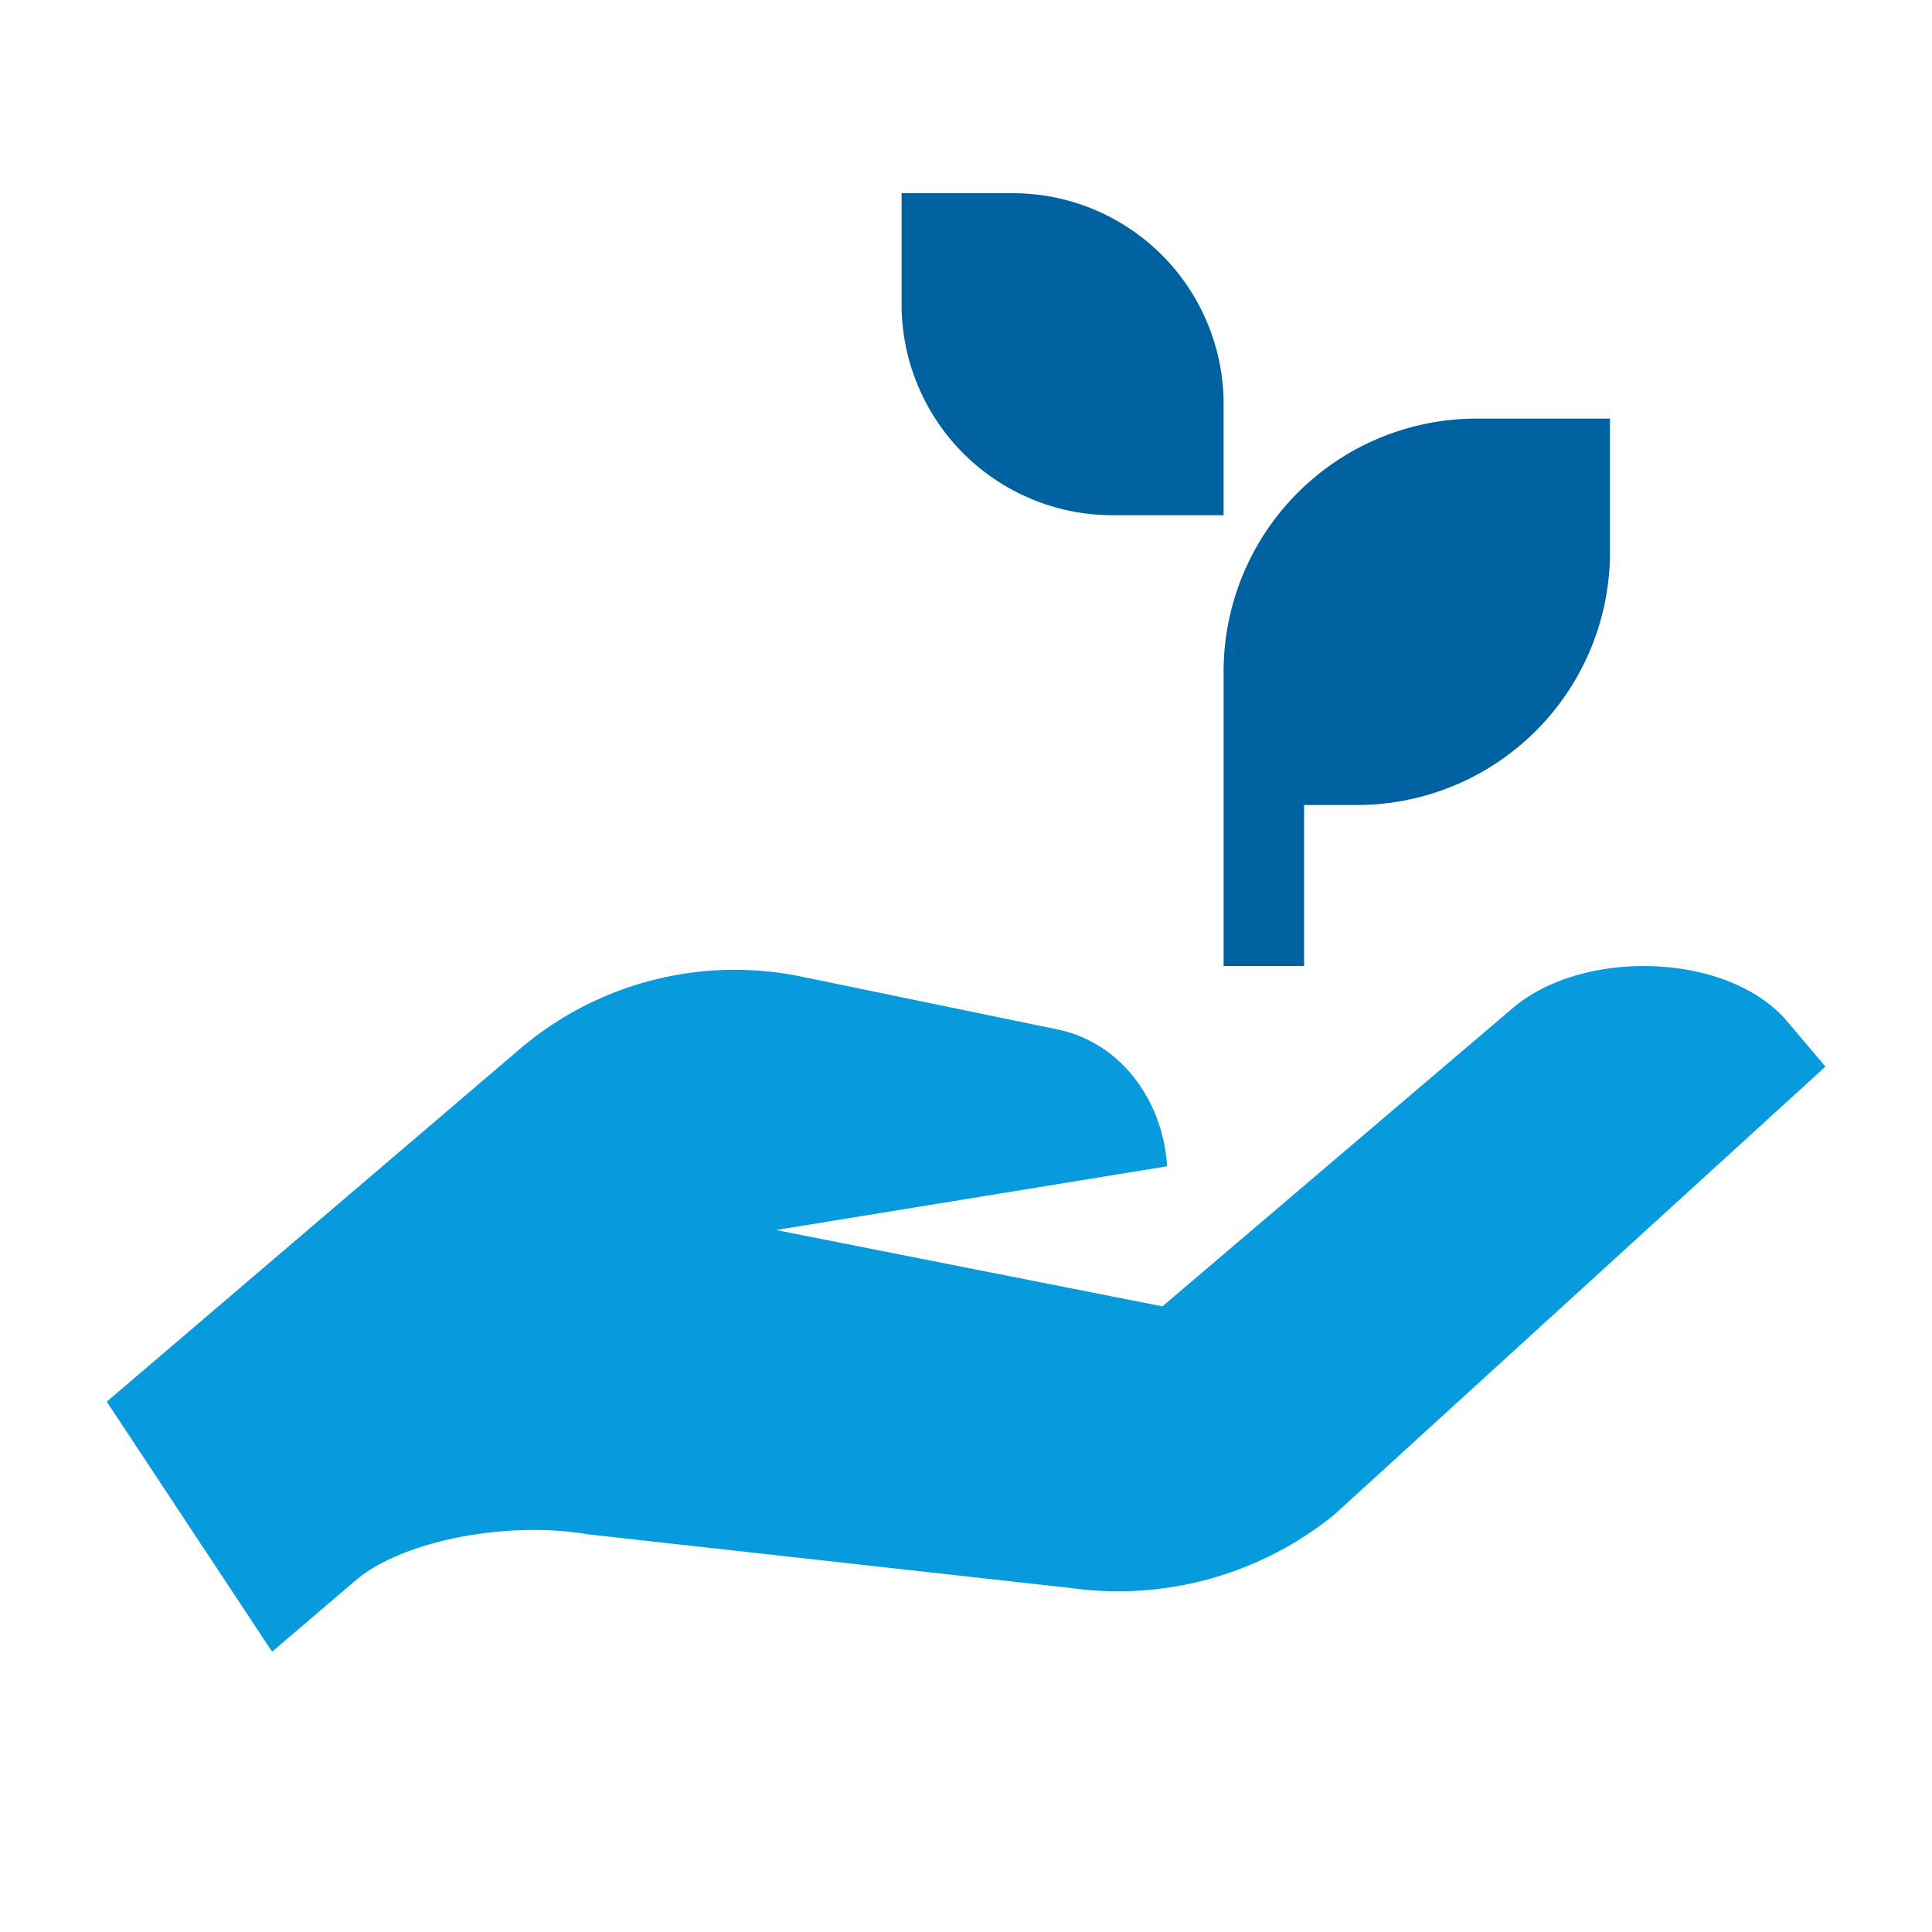 <svg id="Icon" xmlns="http://www.w3.org/2000/svg" xmlns:xlink="http://www.w3.org/1999/xlink" width="120" height="120" viewBox="0 0 120 120"><defs><style>.cls-1{fill:none;}.cls-2{clip-path:url(#clip-path);}.cls-3,.cls-7{opacity:0;}.cls-4,.cls-7{fill:#fff;}.cls-5{fill:#079add;}.cls-6{fill:#0061a0;}</style><clipPath id="clip-path"><rect class="cls-1" width="120" height="120"/></clipPath></defs><title>p_endowment</title><g id="_120p_Dimensions" data-name="120p Dimensions"><g class="cls-2"><g class="cls-2"><g class="cls-2"><g class="cls-3"><g class="cls-2"><rect class="cls-4" width="120" height="120"/></g></g></g></g></g></g><path class="cls-5" d="M72.49,72.44c-.24-4-2.82-7.72-6.9-8.52L49.79,60.66a20.57,20.57,0,0,0-17.52,4.51L6.63,87.06,16.9,102.59l5.19-4.43c2.85-2.44,9.35-3.73,14.44-2.86l29.94,3.33A21.32,21.32,0,0,0,82.85,94.1l30.53-27.85L111,63.43c-3.67-4.3-12.65-4.52-17-.85L72.2,81.14l-24-4.74"/><path class="cls-6" d="M91.67,26A15.72,15.72,0,0,0,76,41.67V60h5V50h3.33A15.72,15.72,0,0,0,100,34.33V26Z"/><path class="cls-6" d="M56,18.94V12h6.94A13.1,13.1,0,0,1,76,25.06V32H69.06A13.1,13.1,0,0,1,56,18.94Z"/><rect class="cls-7" width="120" height="120"/></svg>